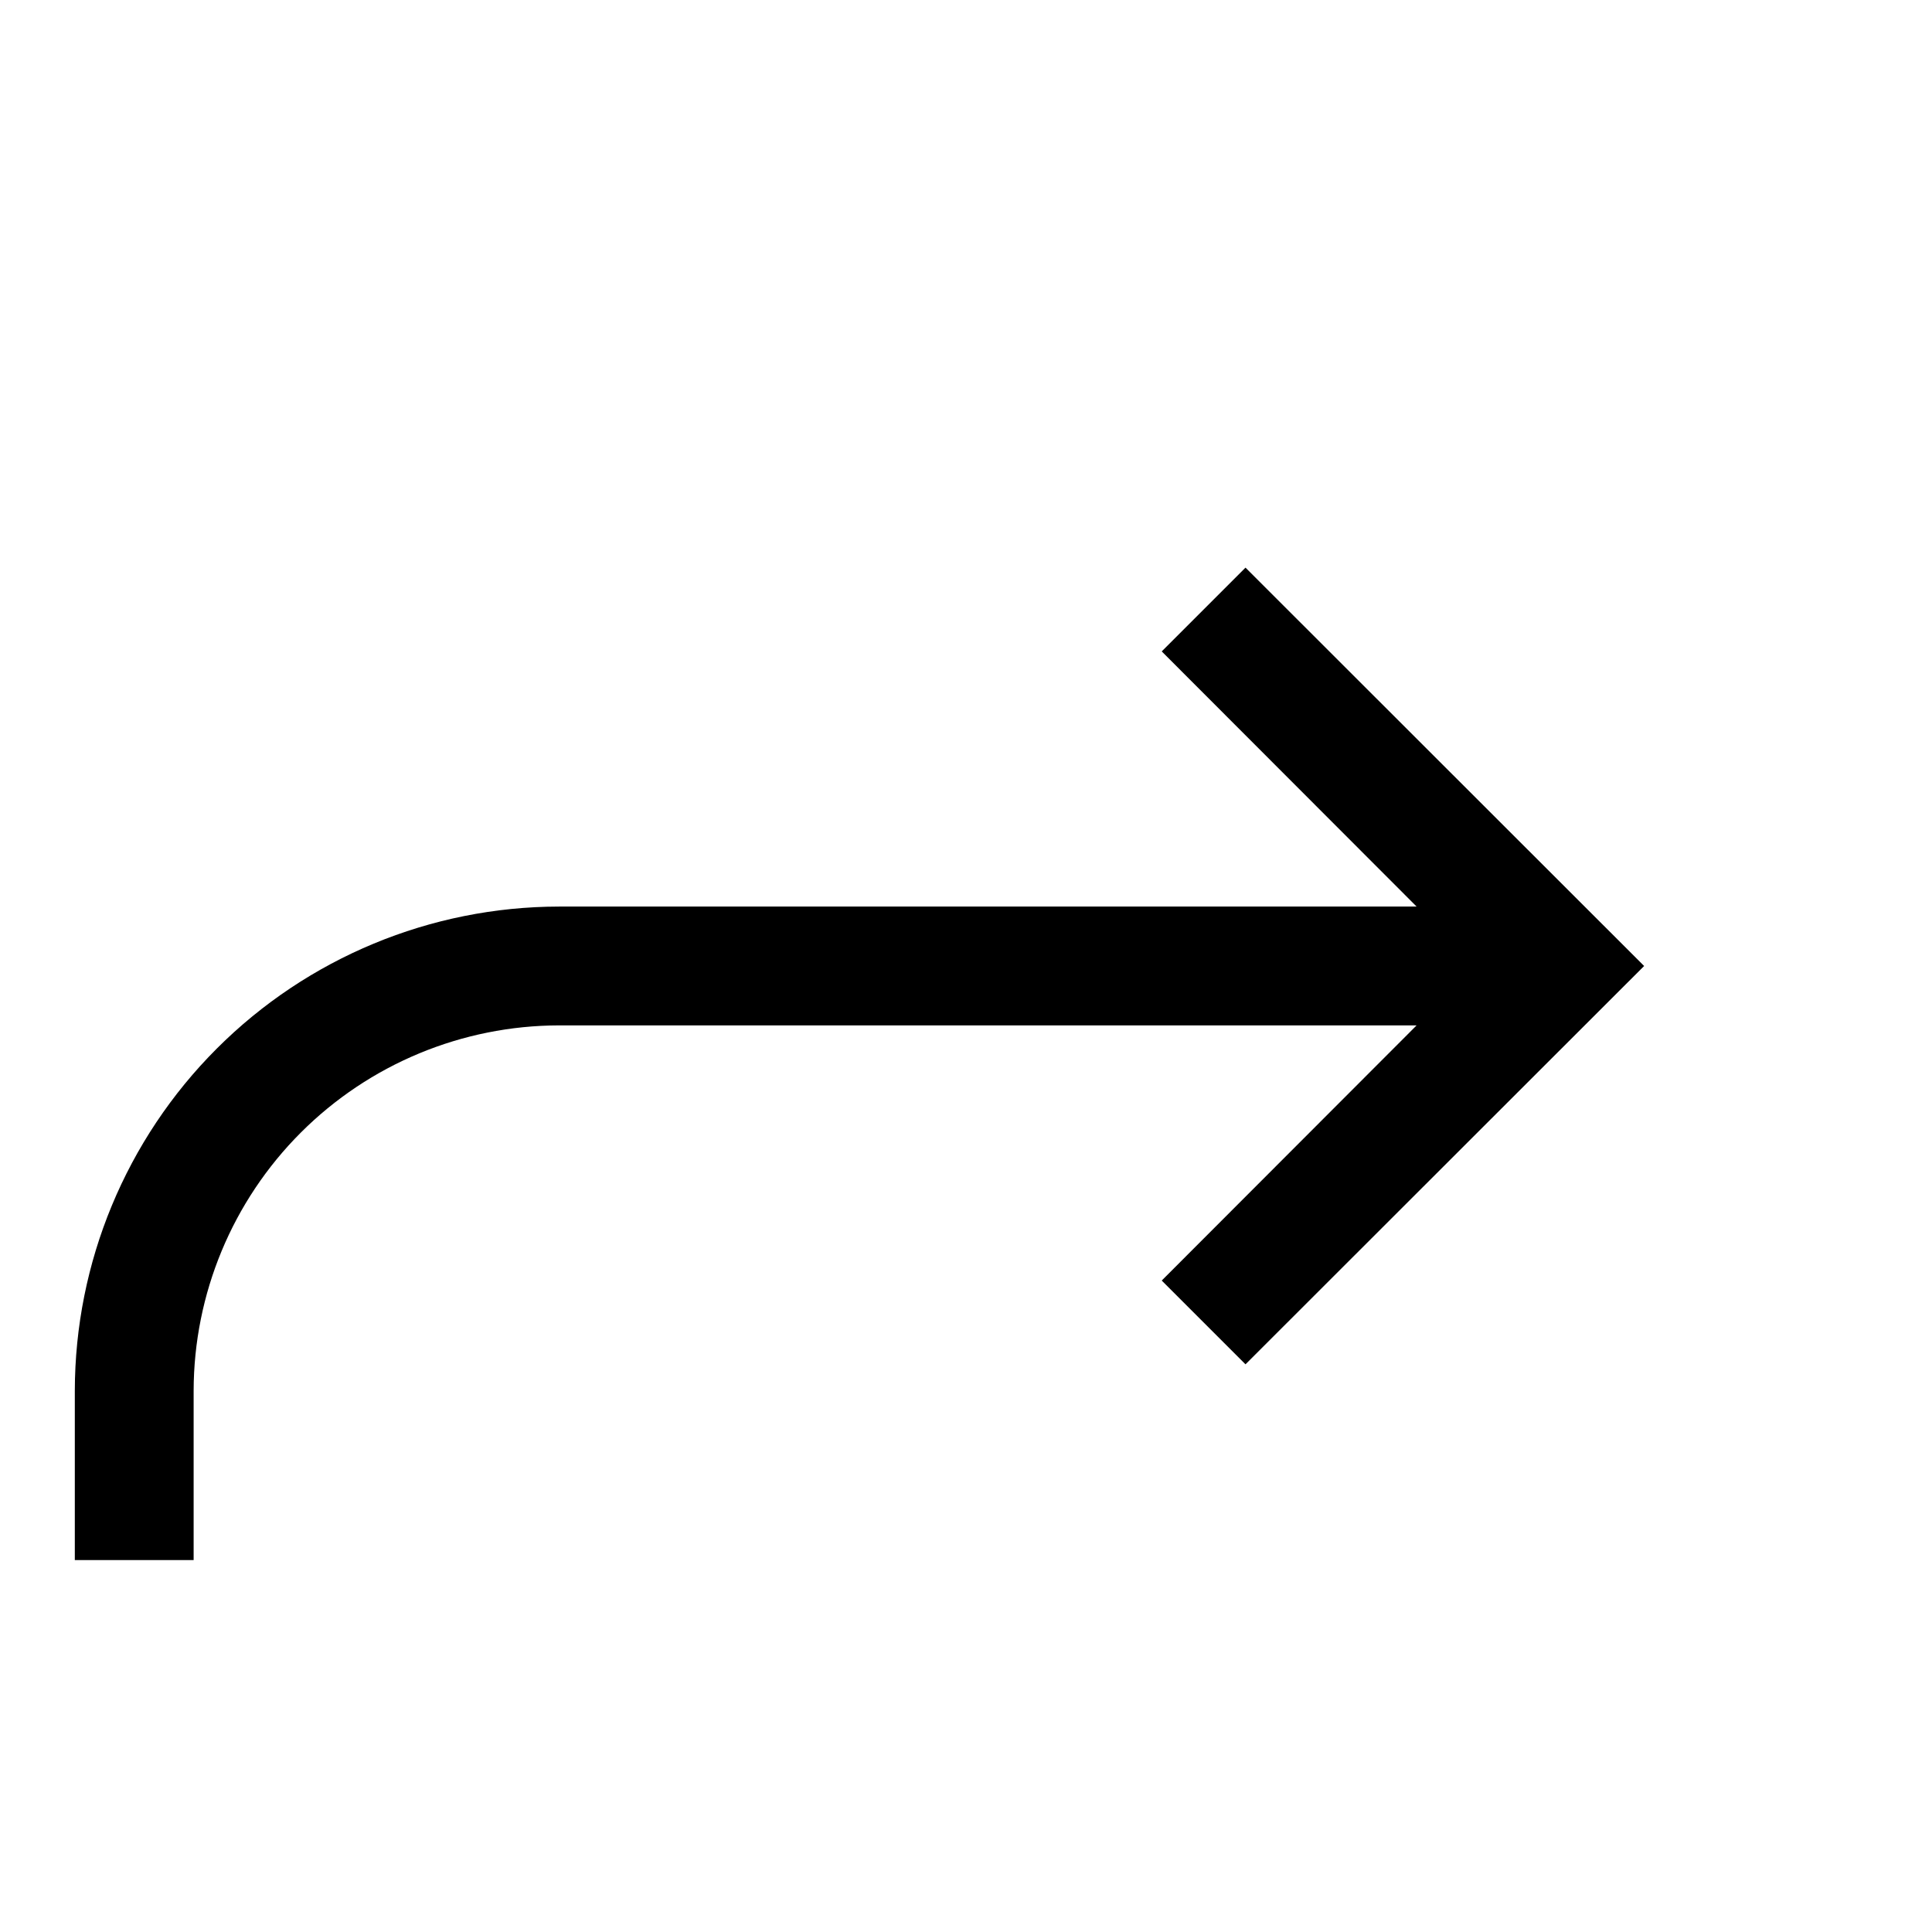 <?xml version="1.0" encoding="UTF-8"?>
<!-- Uploaded to: SVG Repo, www.svgrepo.com, Generator: SVG Repo Mixer Tools -->
<svg fill="#000000" width="800px" height="800px" version="1.1" viewBox="144 144 512 512" xmlns="http://www.w3.org/2000/svg">
 <path d="m474.07 294.43-22.199 22.199 67.543 67.621h-227.27c-34.02 0.043-66.633 13.574-90.688 37.629-24.055 24.055-37.586 56.668-37.629 90.688v44.867h31.488v-44.867c0.043-25.668 10.258-50.273 28.406-68.422 18.152-18.148 42.754-28.363 68.422-28.406h227.27l-67.543 67.621 22.199 22.199 105.64-105.56z"/>
</svg>